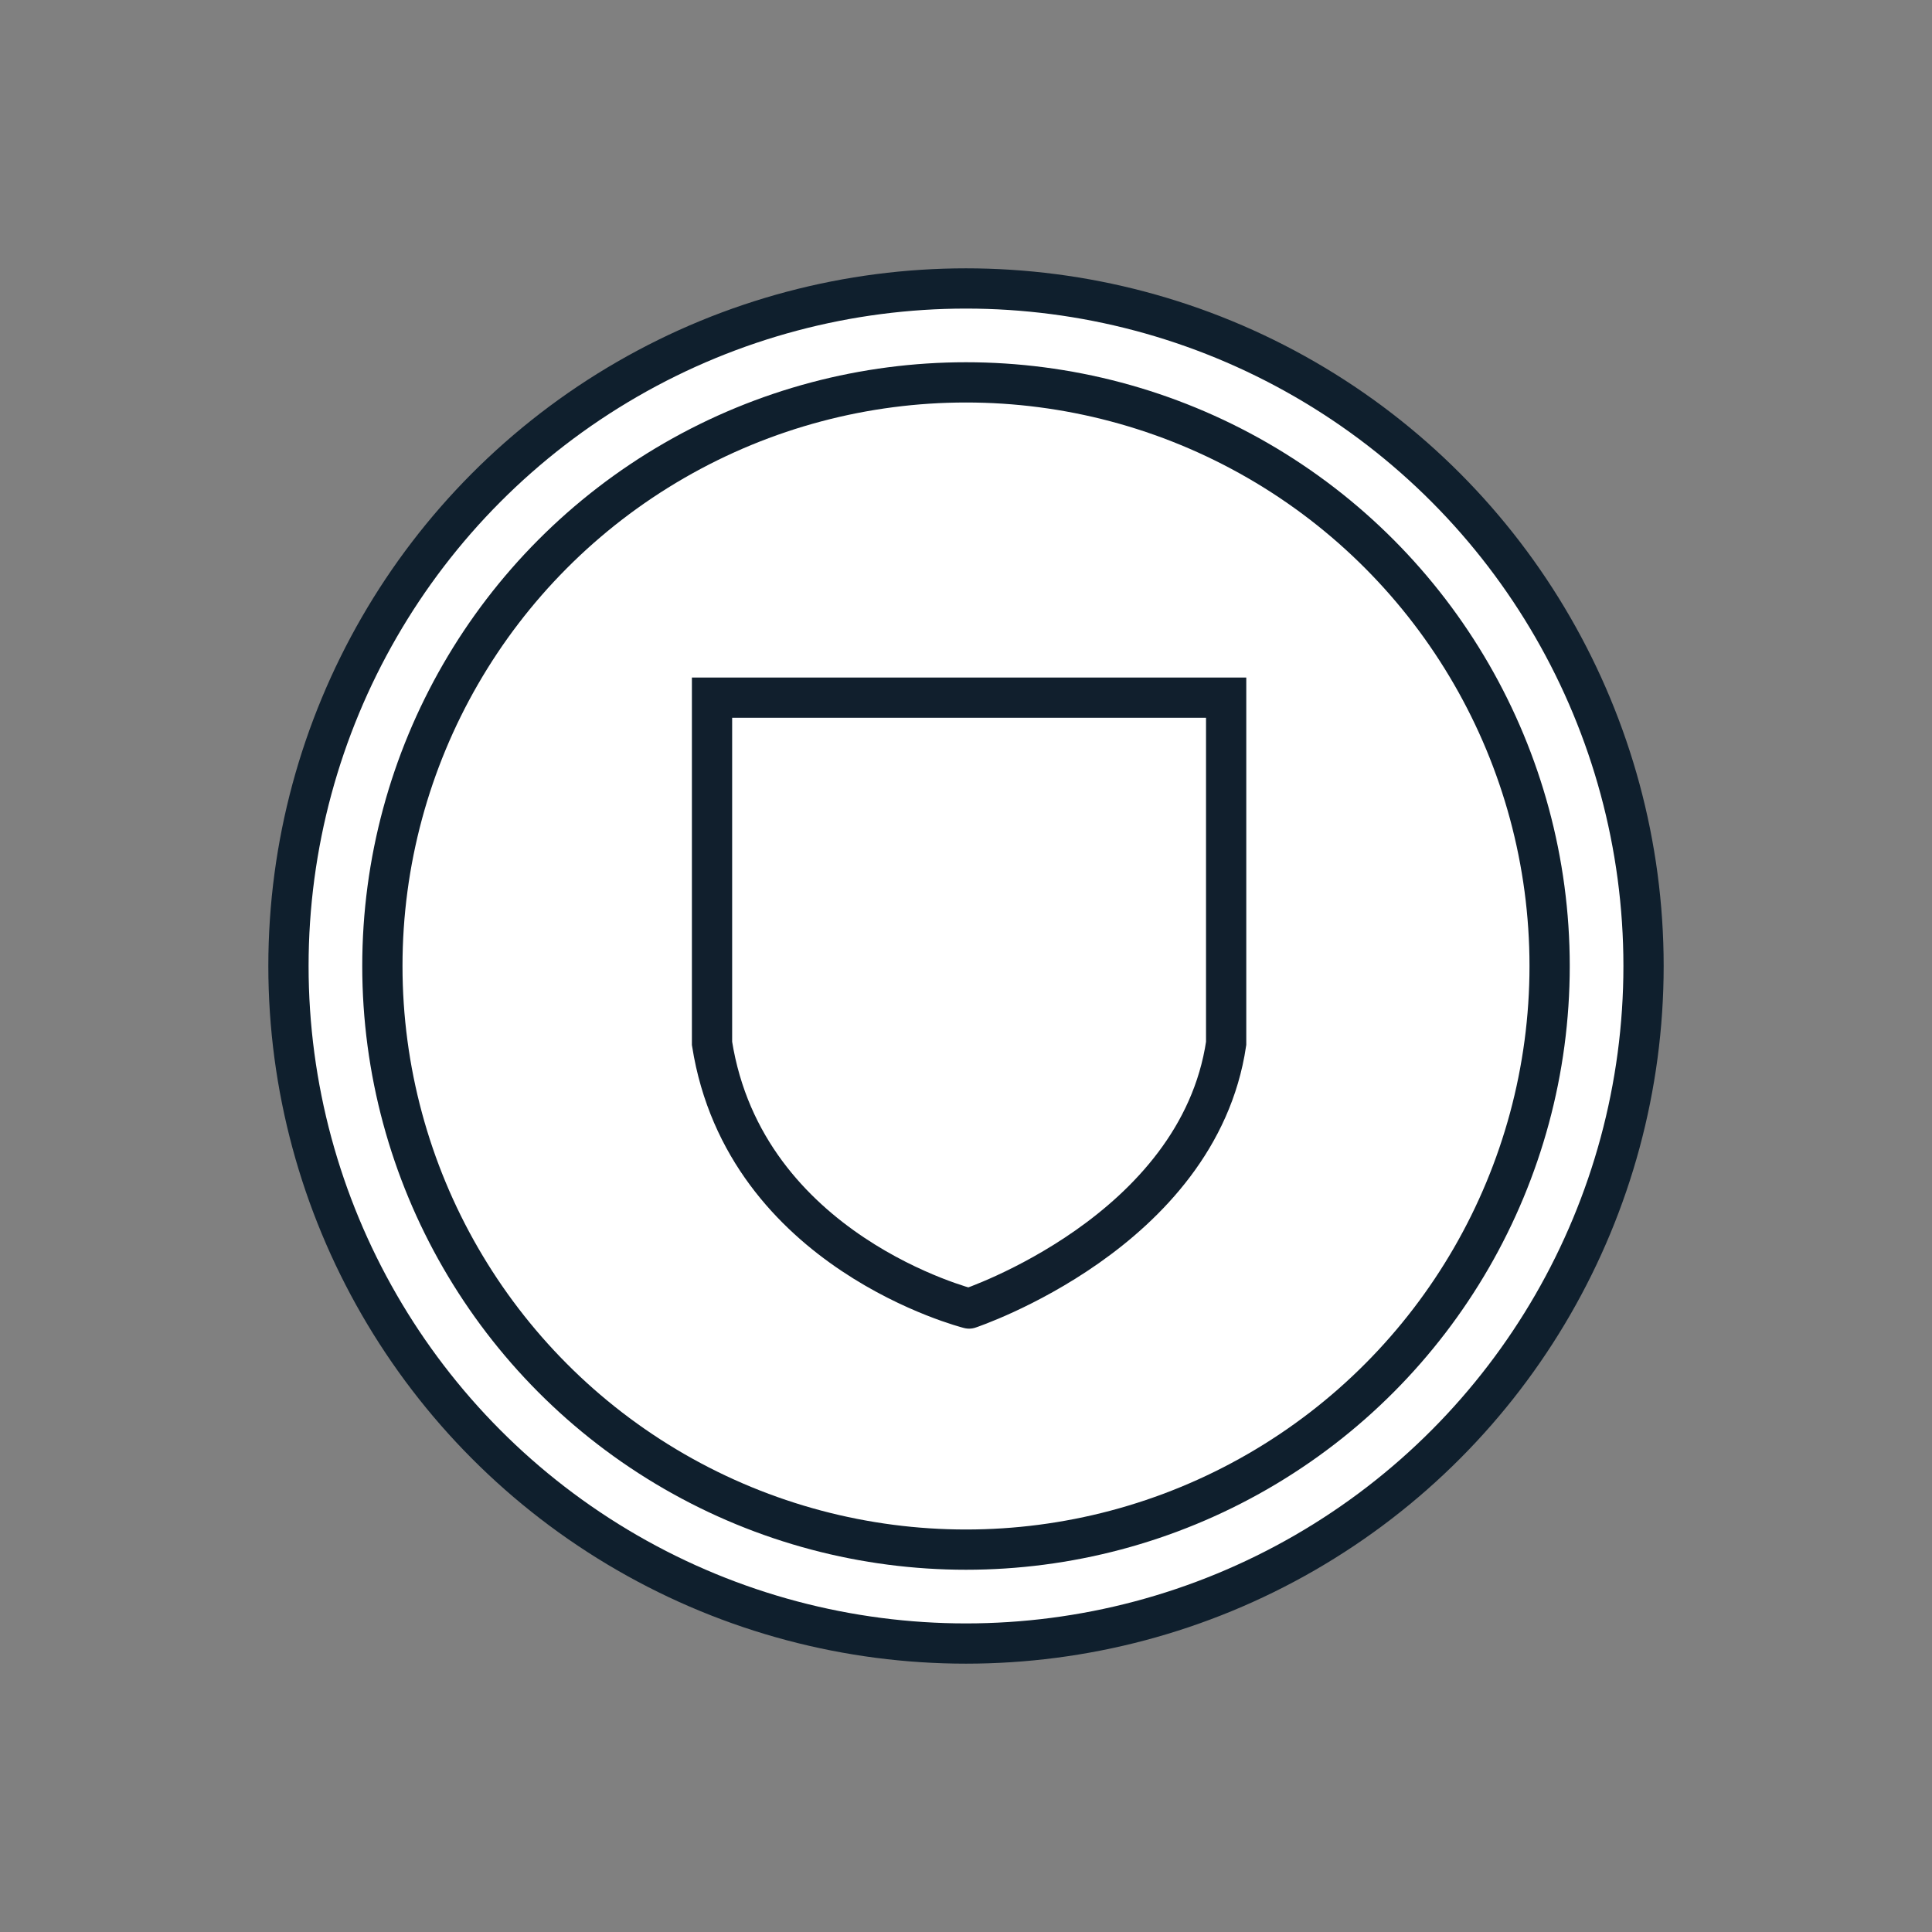 <svg id="Layer_1" data-name="Layer 1" xmlns="http://www.w3.org/2000/svg" viewBox="0 0 144 144"><rect x="0" y="0" width="144" height="144" fill="#808080" stroke="none"/><circle cx="72" cy="72" r="50.5" fill="#fff" stroke="#0f1f2d" stroke-miterlimit="10" stroke-width="3"/><circle cx="72" cy="72" r="43.5" fill="none" stroke="#0f1f2d" stroke-miterlimit="10" stroke-width="3"/><path d="M72.23,52,53.07,52V77.77c2.46,15.57,19.16,19.76,19.16,19.76S89.3,91.85,91.39,77.77V52Z" fill="none" stroke="#111f2d" stroke-linecap="round" stroke-miterlimit="10" stroke-width="3"/></svg>